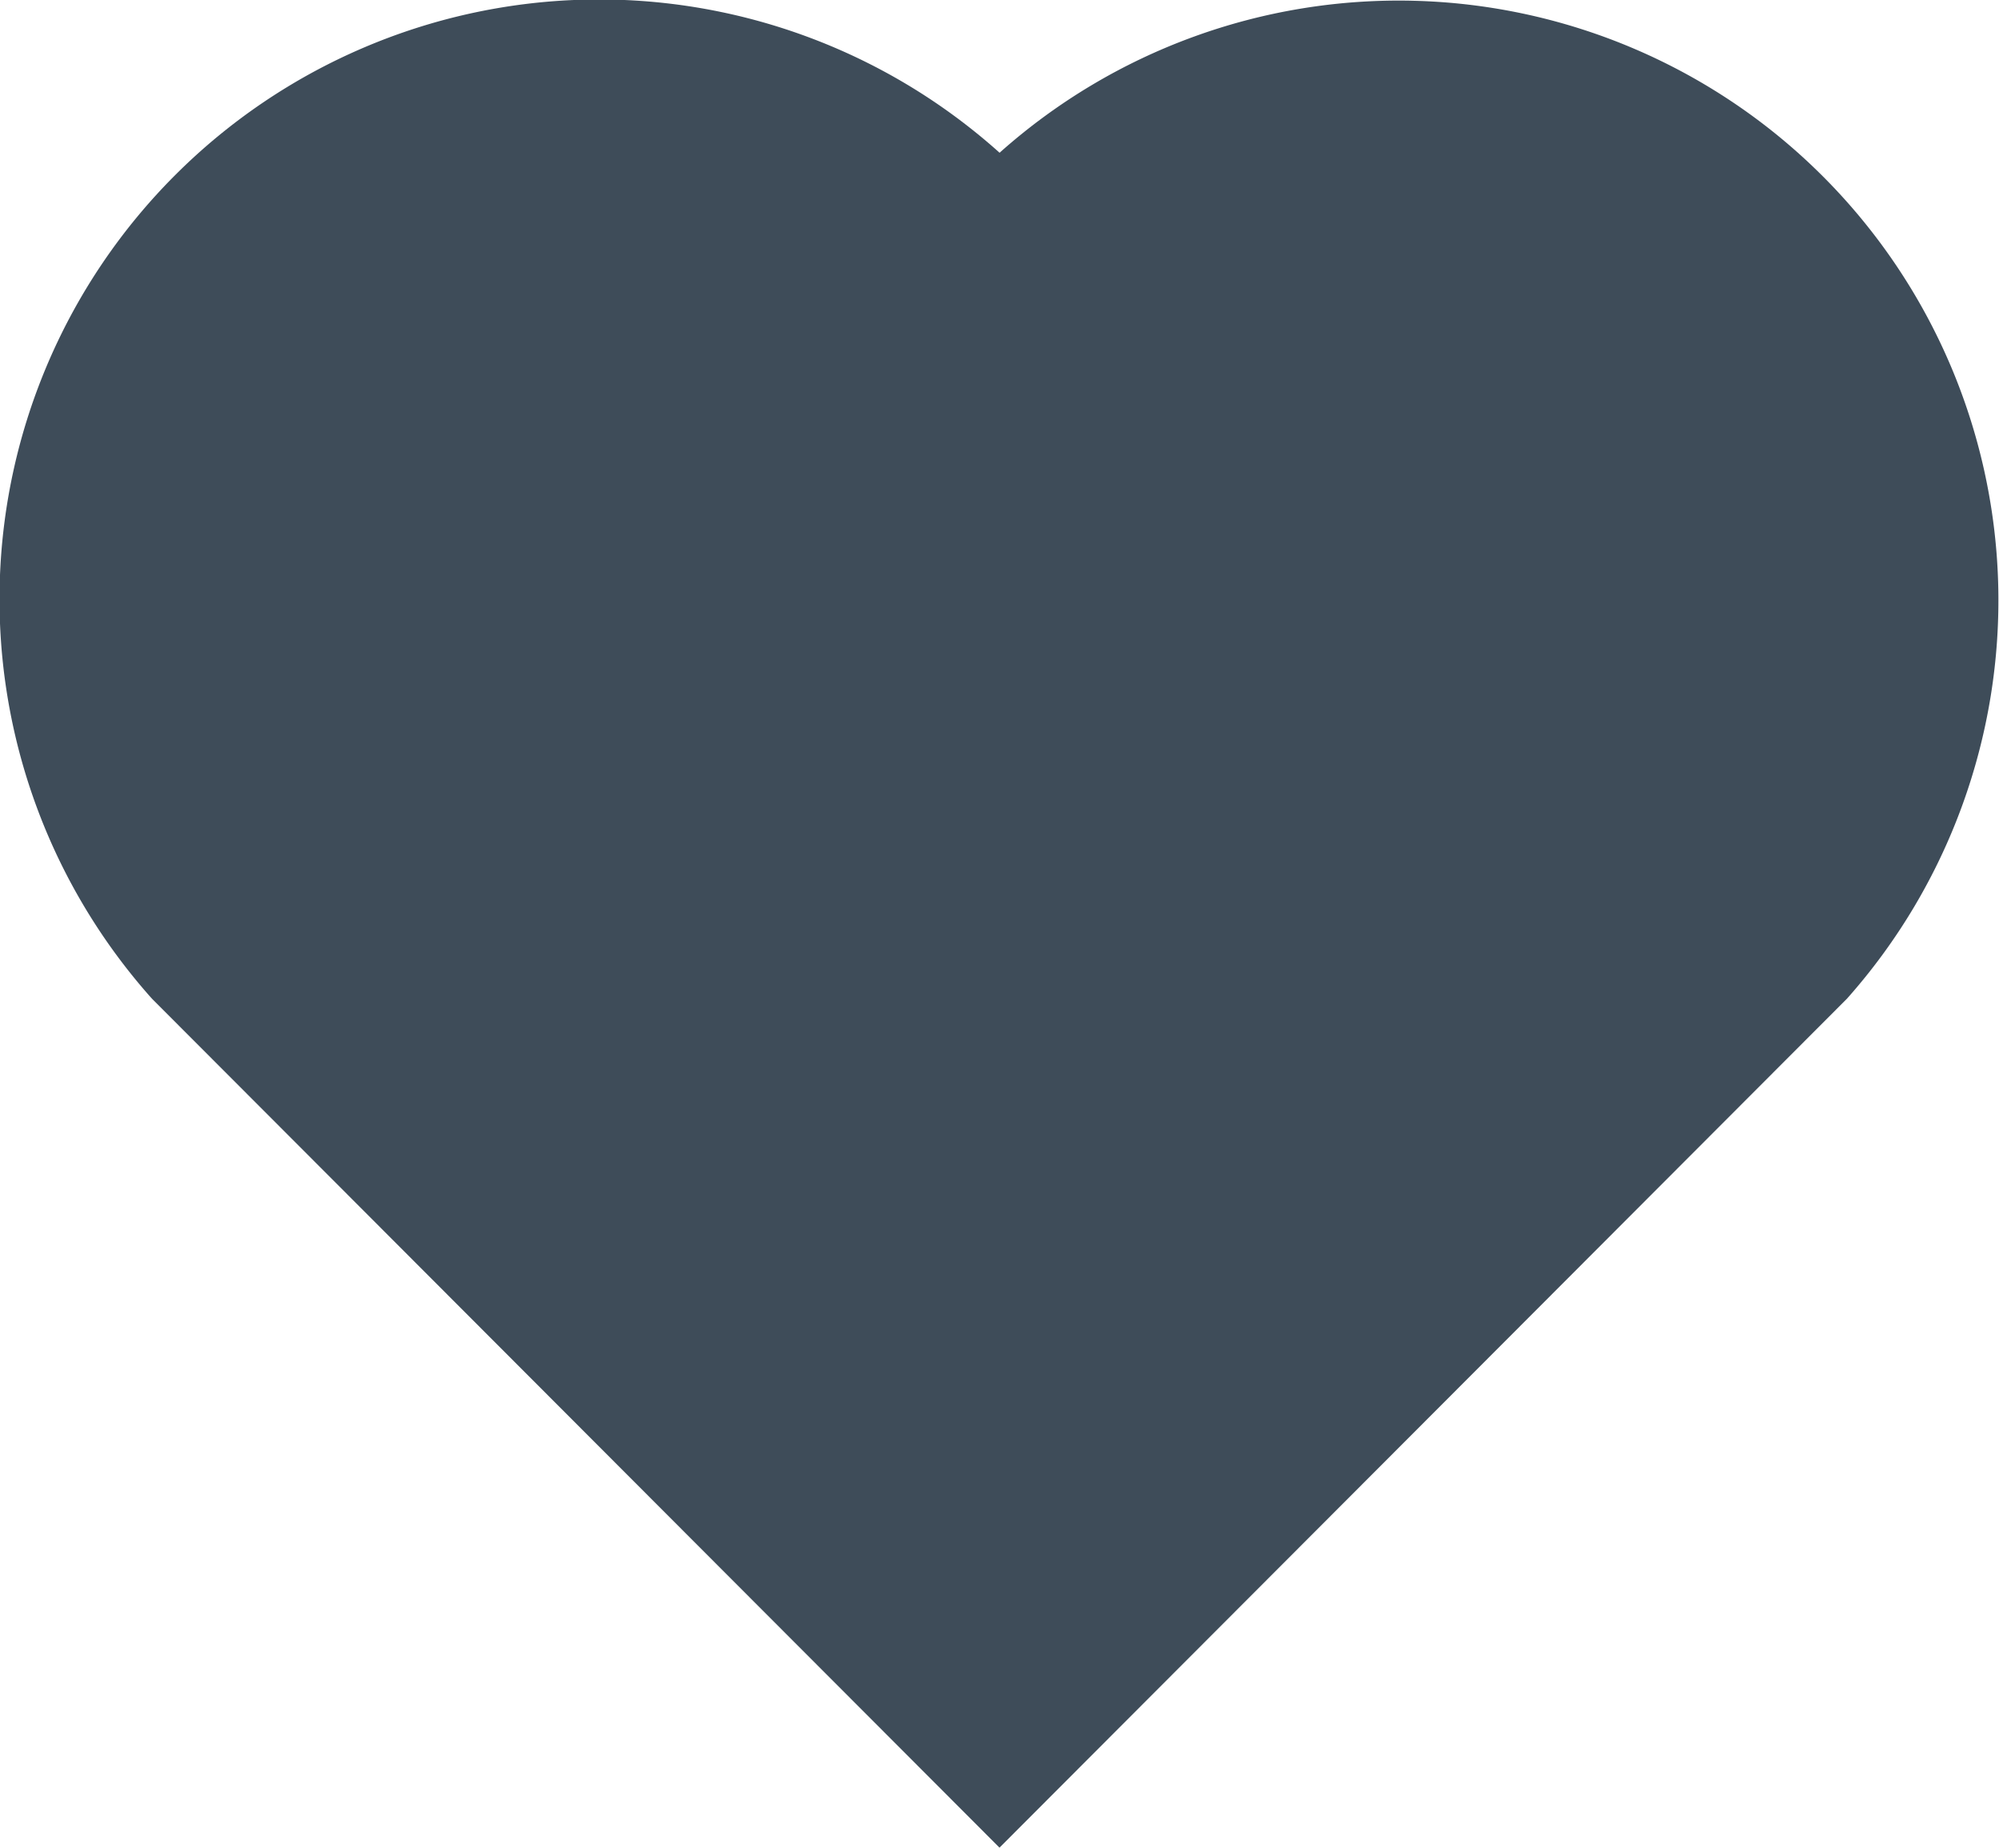 <svg xmlns="http://www.w3.org/2000/svg" width="23.768" height="21.967" viewBox="0 0 23.768 21.967">
  <path id="heart-fill" d="M13.885,4.816A7.13,7.13,0,0,1,23.959,14.875L13.884,24.967,3.808,14.875A7.13,7.13,0,0,1,13.885,4.816Z" transform="translate(-2 -3)" fill="#3e4c59"/>
</svg>
